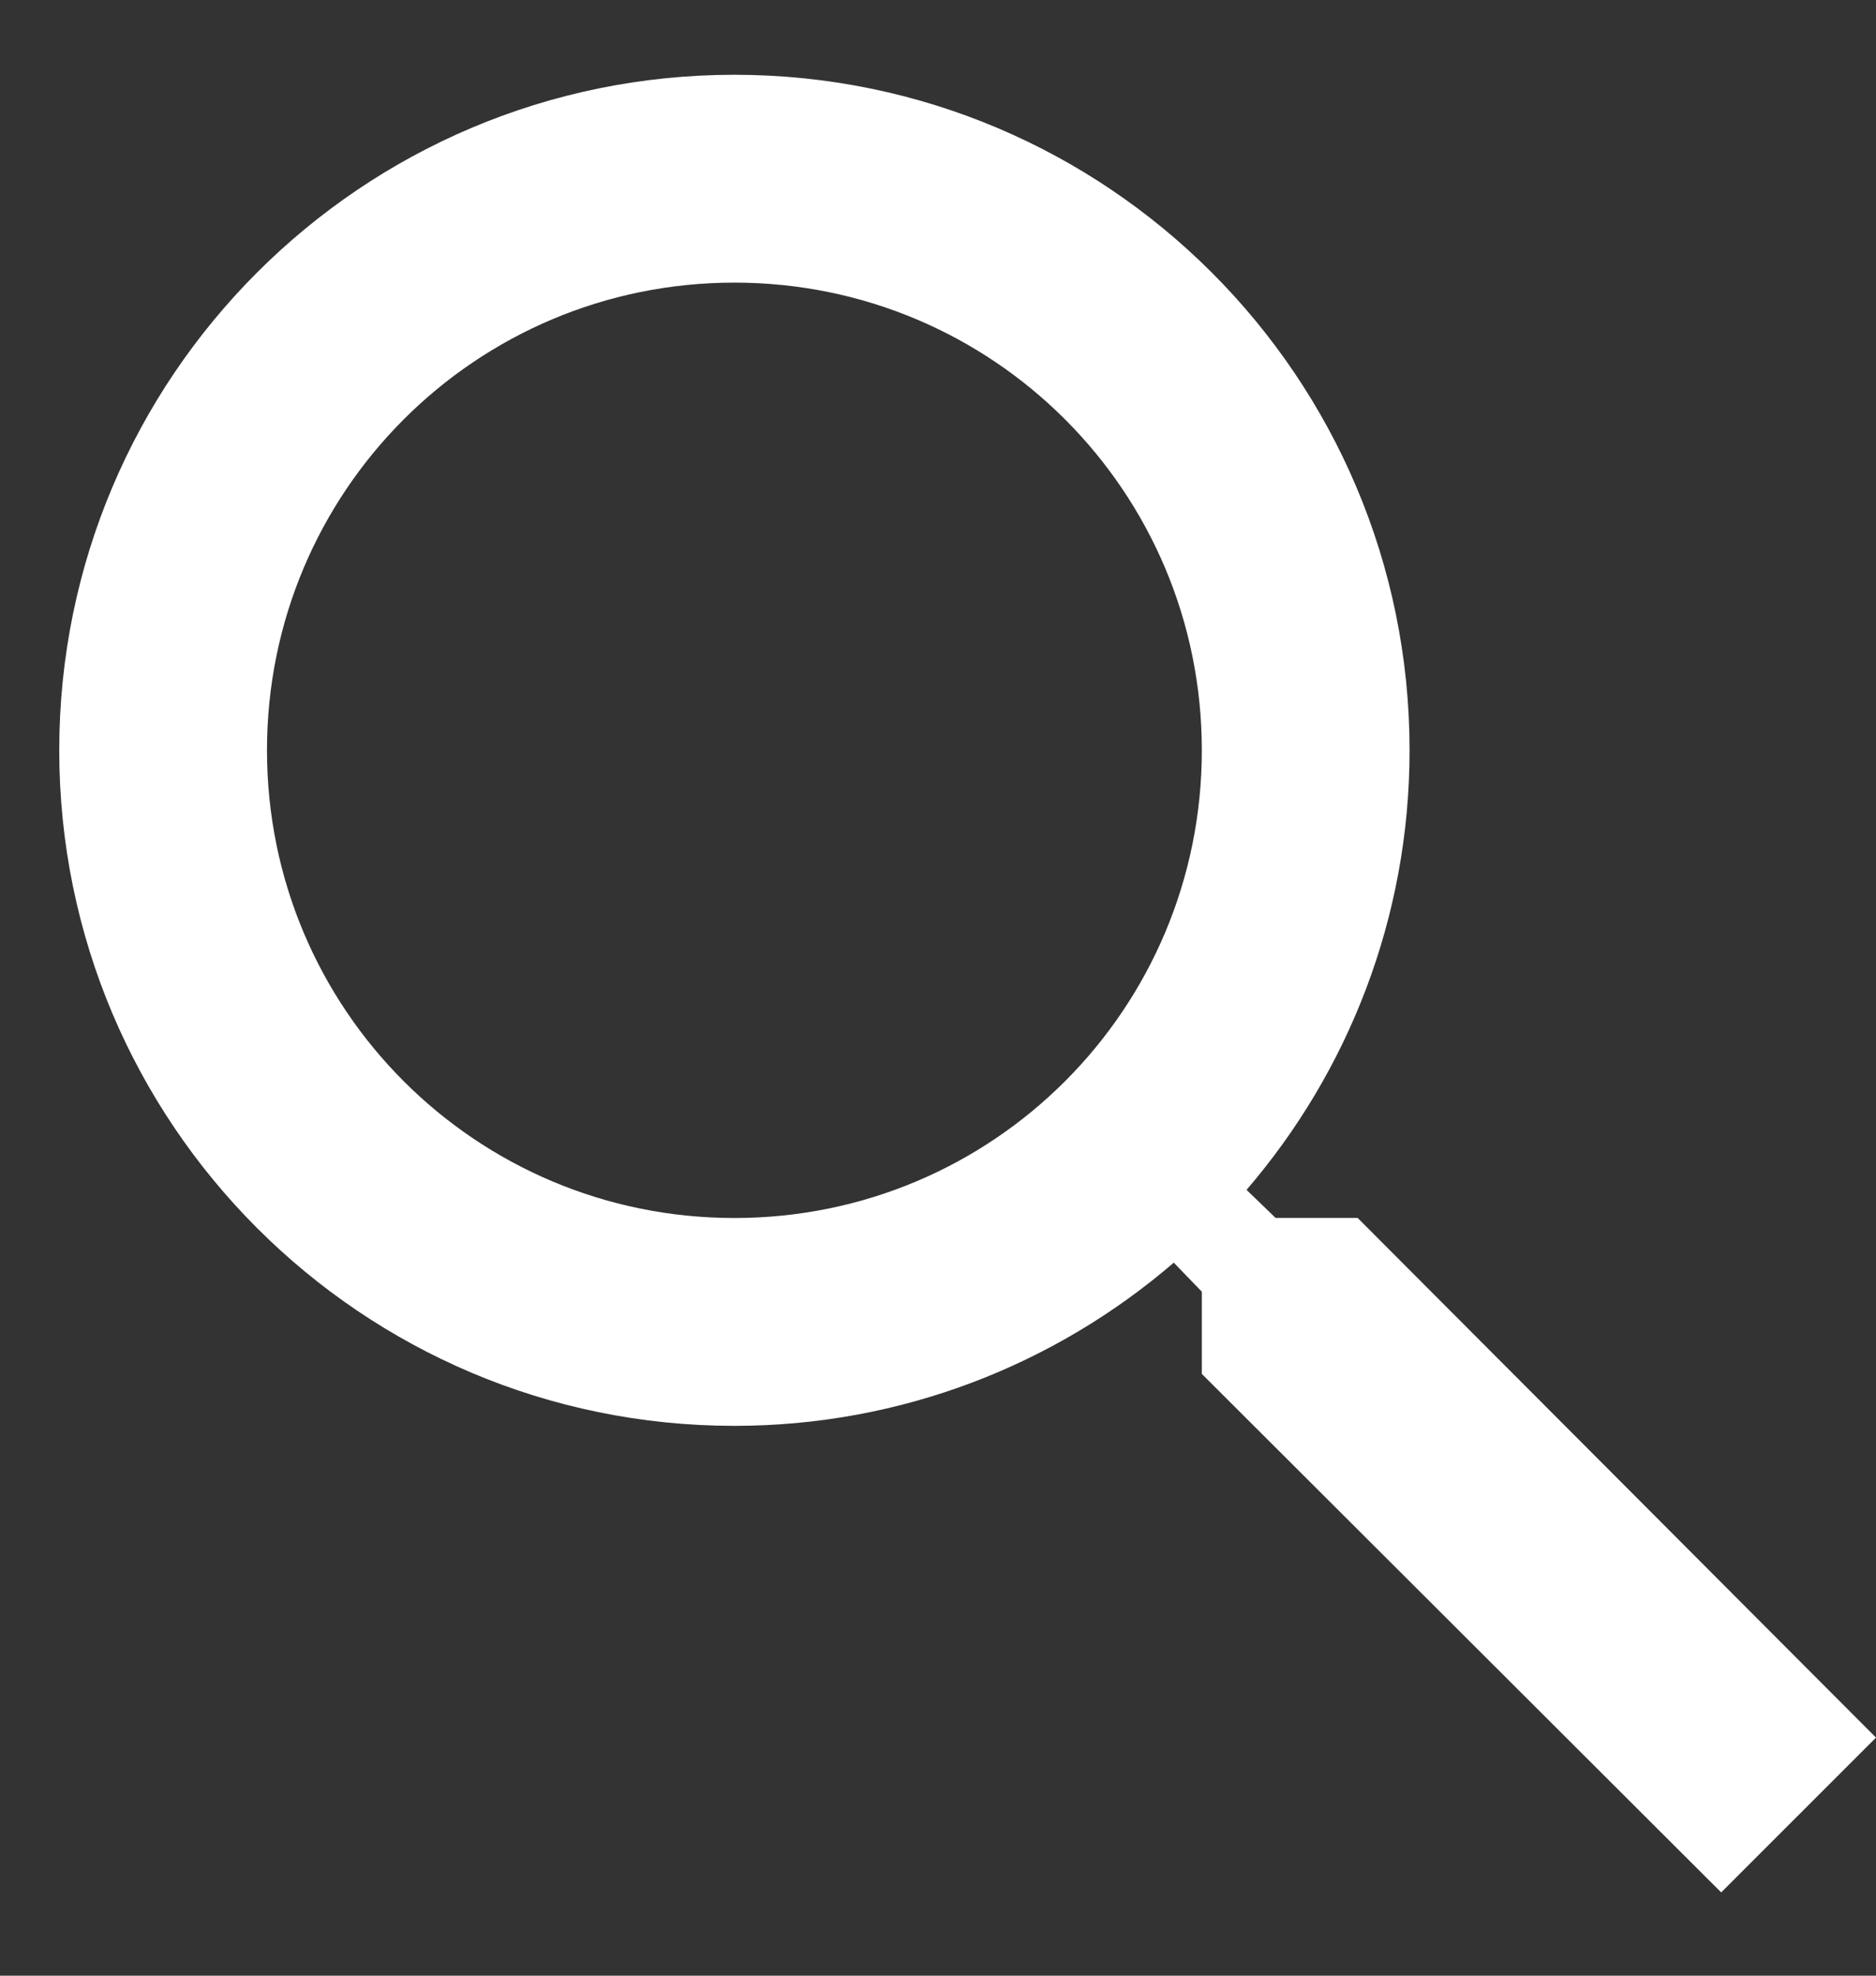 <svg xmlns="http://www.w3.org/2000/svg" width="19" height="20" viewBox="0 0 19 20" fill="none"><rect x="0" y="0" width="19" height="20" fill="#333333" stroke="none"/><path fill-rule="evenodd" clip-rule="evenodd" d="M13.75 12.329H12.919L12.625 12.045C13.656 10.846 14.276 9.289 14.276 7.595C14.276 3.818 11.215 0.757 7.438 0.757C3.661 0.757 0.6 3.818 0.6 7.595C0.6 11.372 3.661 14.434 7.438 14.434C9.132 14.434 10.689 13.813 11.888 12.782L12.172 13.076V13.908L17.432 19.157L19 17.59L13.75 12.329ZM7.438 12.33C4.818 12.33 2.704 10.215 2.704 7.595C2.704 4.976 4.818 2.861 7.438 2.861C10.057 2.861 12.172 4.976 12.172 7.595C12.172 10.215 10.057 12.33 7.438 12.33Z" fill="white"></path></svg>